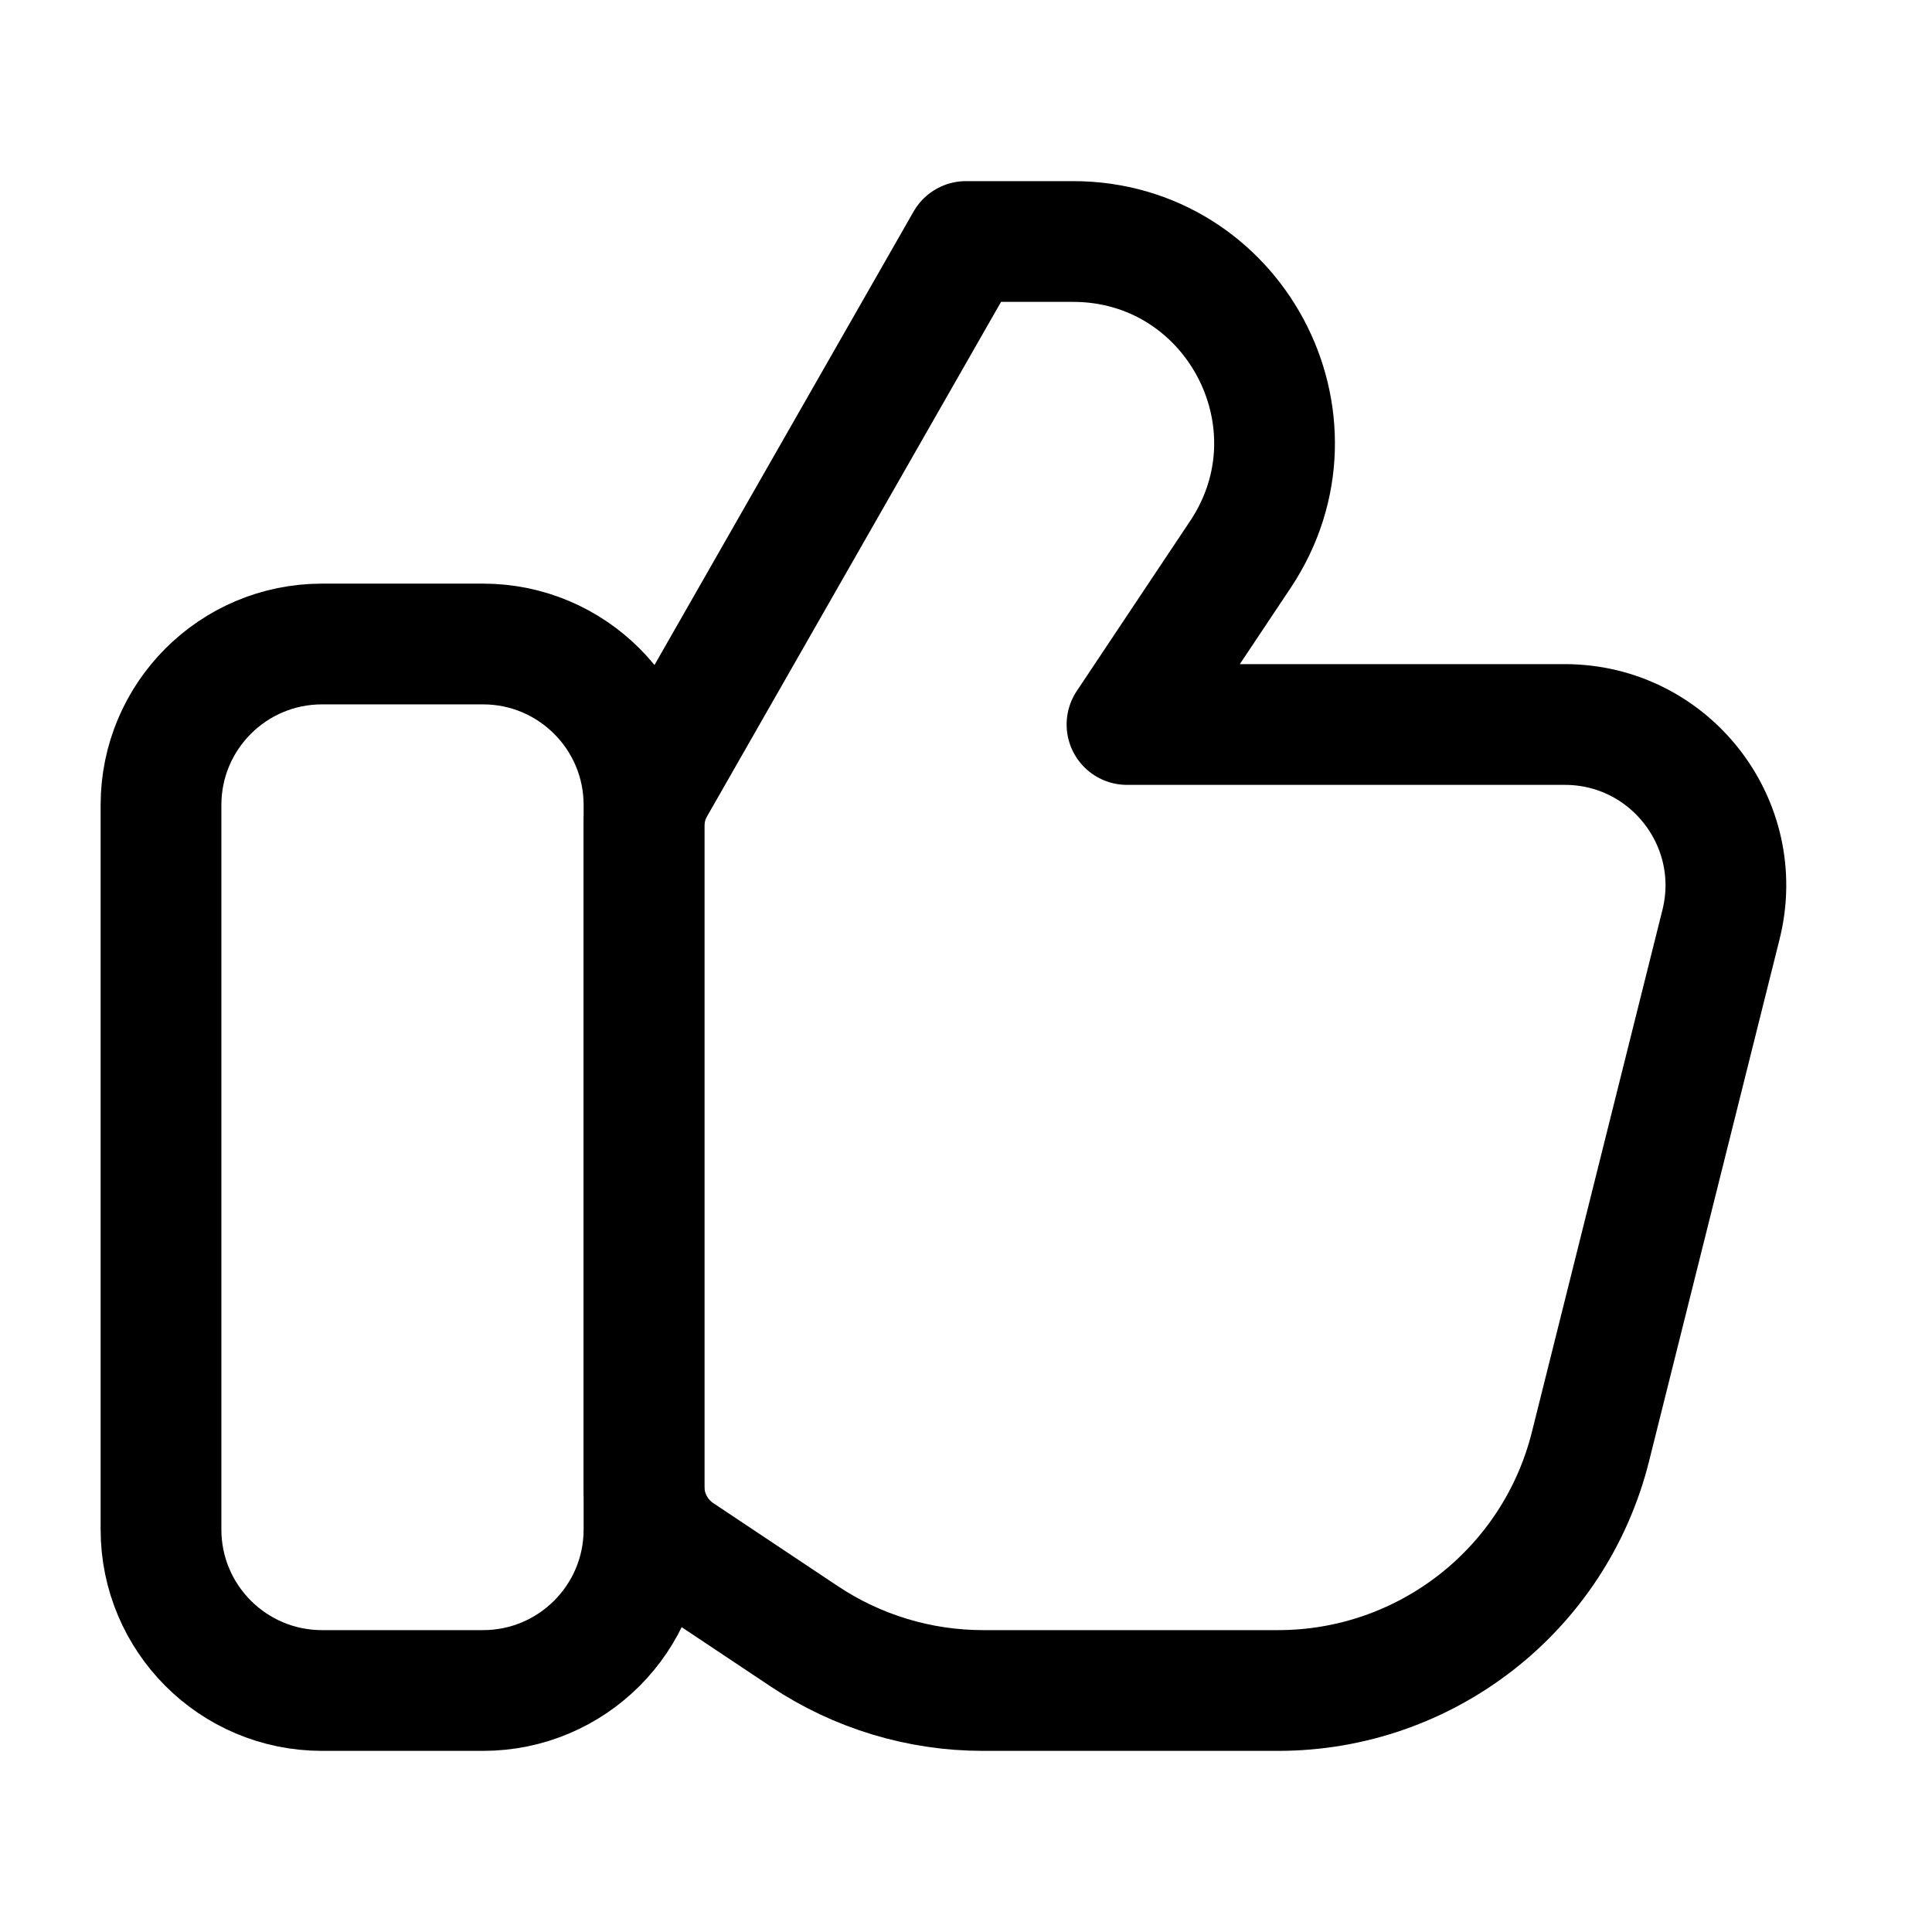 <svg xmlns="http://www.w3.org/2000/svg" width="48" height="48" viewBox="0 0 48 48" fill="none"><path d="M12 16H8C5.791 16 4 17.791 4 20V38C4 40.209 5.791 42 8 42H12C14.209 42 16 40.209 16 38V20C16 17.791 14.209 16 12 16Z" stroke="black" stroke-width="3" stroke-linecap="round" stroke-linejoin="round"></path><path d="M31.754 42H24.422C22.843 42 21.299 41.532 19.985 40.656L16.891 38.594C16.334 38.223 16 37.598 16 36.93V20.531C16 20.183 16.091 19.841 16.264 19.539L24 6H26.657C30.651 6 33.033 10.451 30.818 13.774L28 18H38.877C41.479 18 43.389 20.446 42.758 22.97L39.515 35.94C38.625 39.502 35.425 42 31.754 42Z" stroke="black" stroke-width="3" stroke-linecap="round" stroke-linejoin="round"></path></svg>
